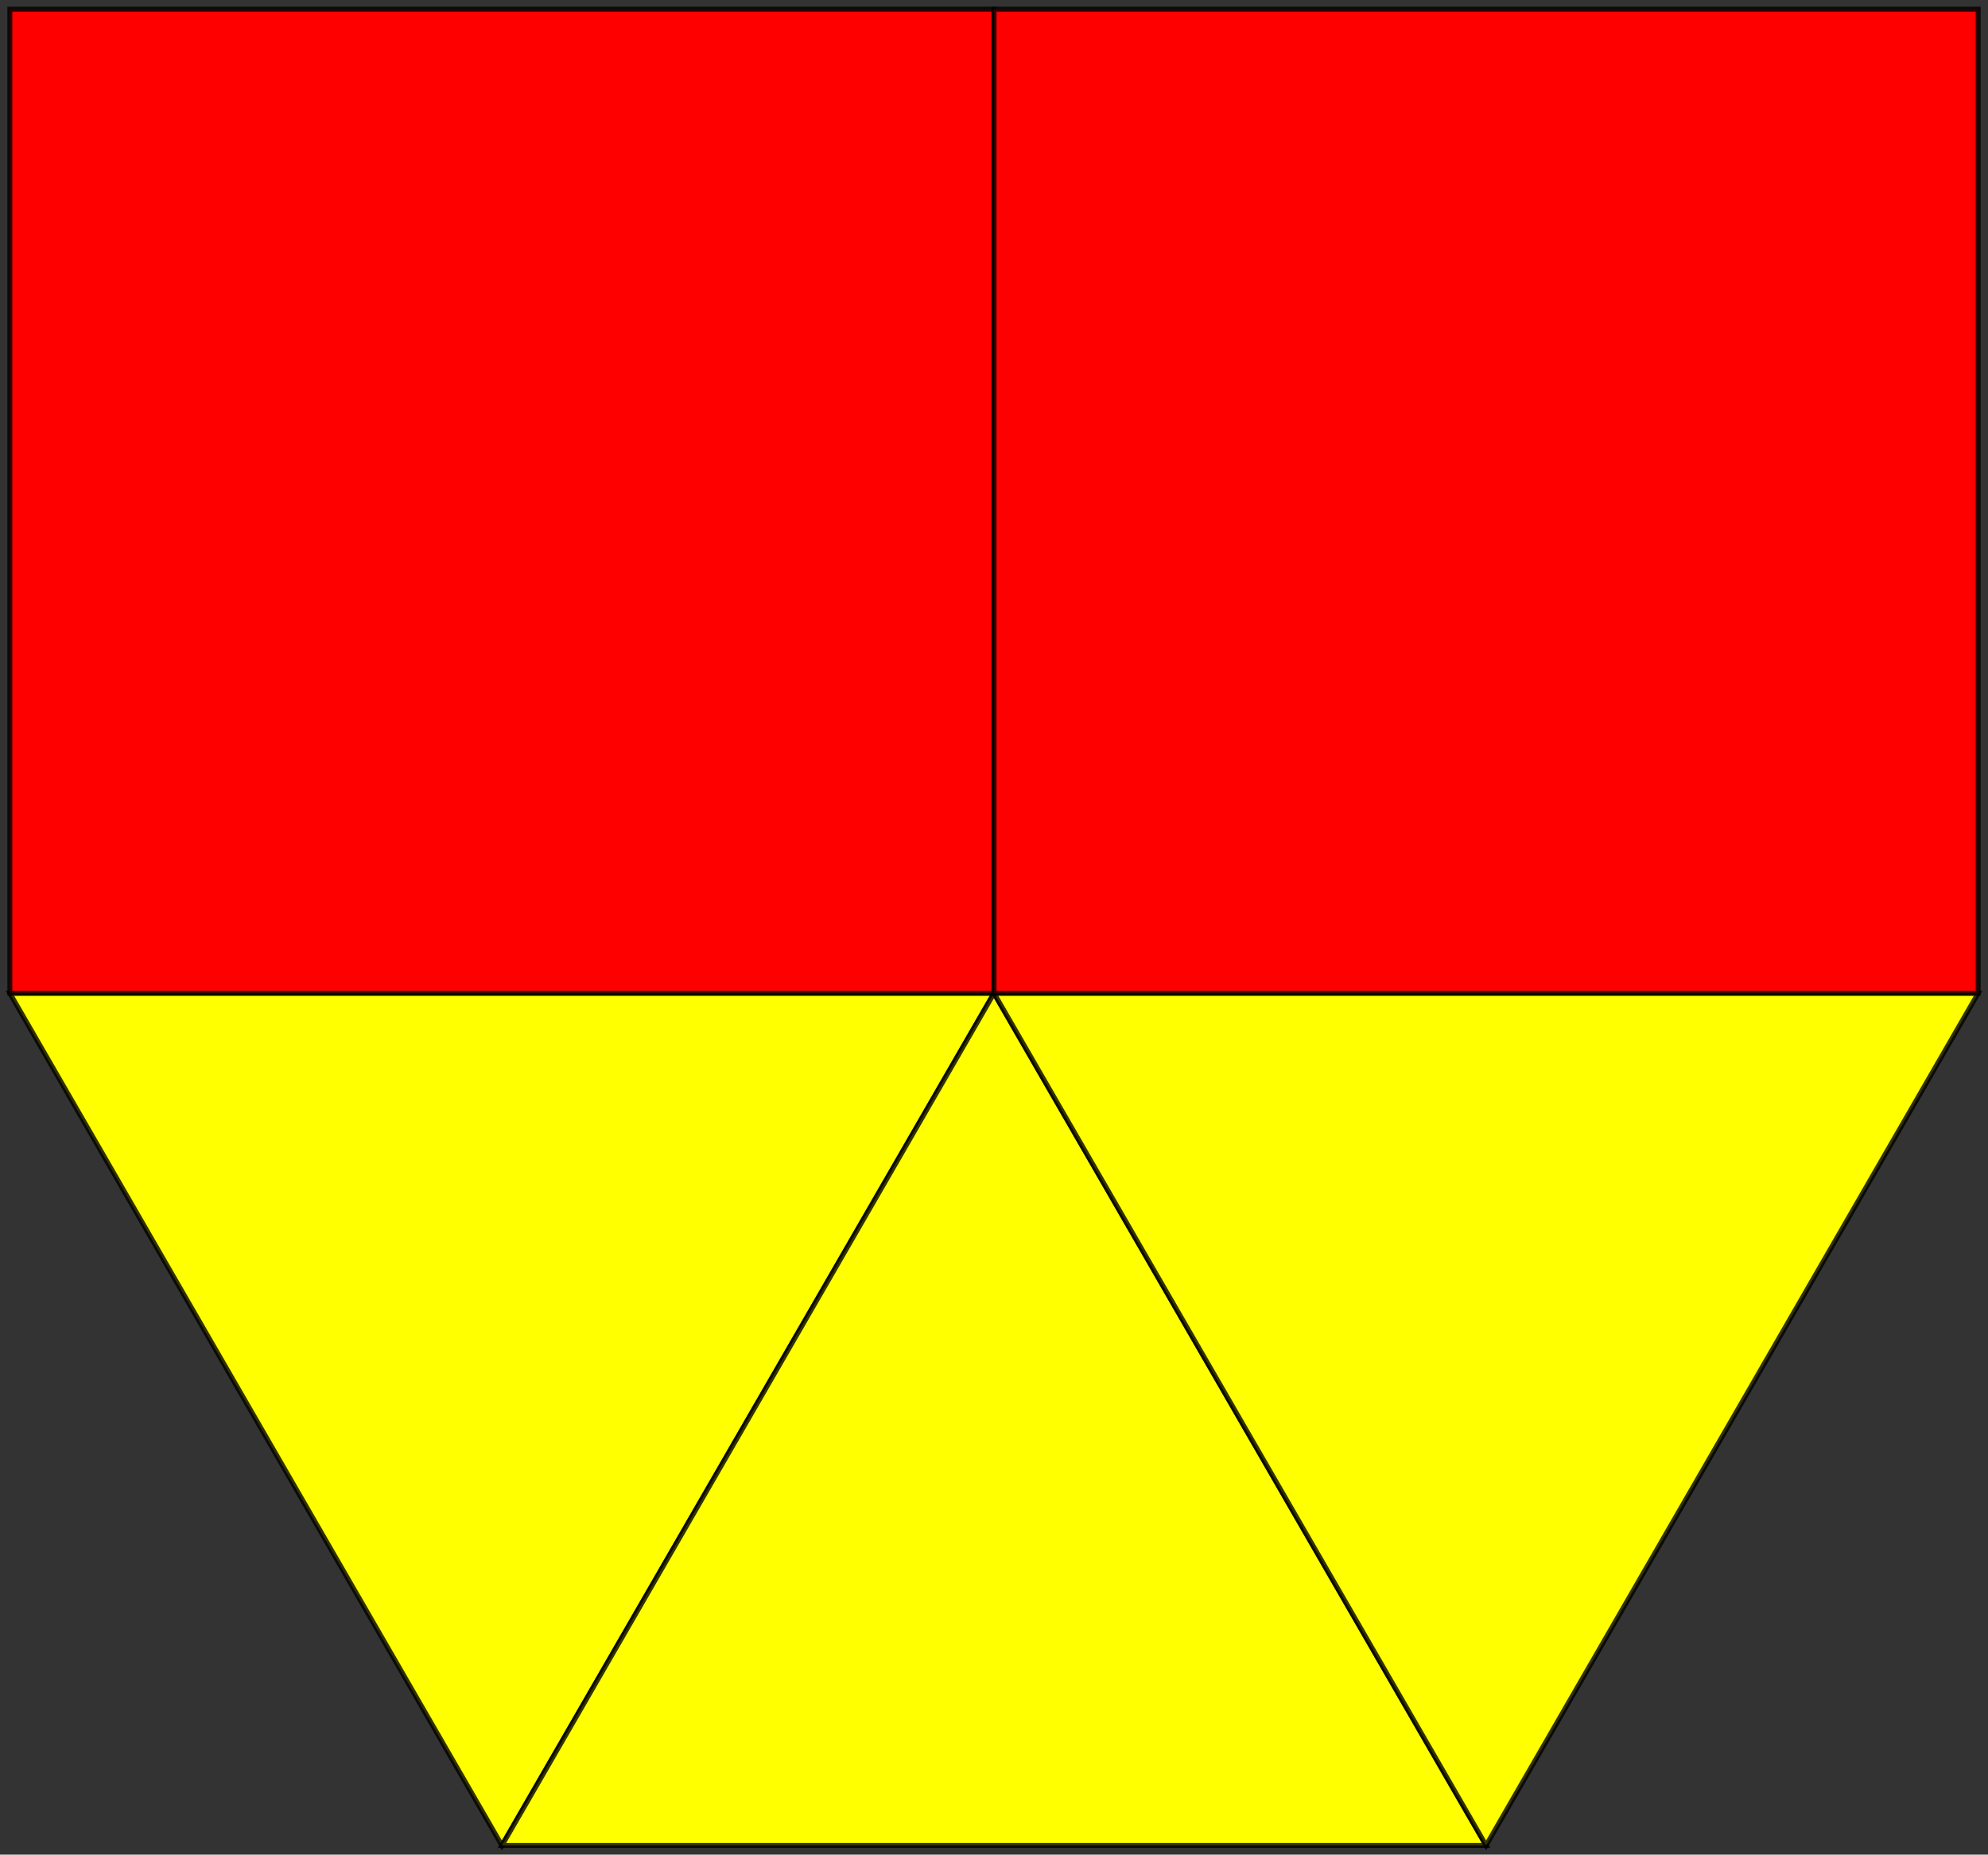<?xml version="1.0" encoding="UTF-8" standalone="no"?>
<svg xmlns="http://www.w3.org/2000/svg" version="1.0" width="1000" height="933.012" id="C:\vertf-33344.svg">
<rect width="100%" height="100%" fill="#333333" stroke="none"/>
<!-- X Coordinate transform: fx(x)=(x+-424.5)*9.9009905-->
<!-- Y Coordinate transform: fy(y)=(593.76776-y)*9.9009905 -->
<!-- Flac geometry view -->
<g style="opacity:1.0;fill:#ffff00;fill-opacity:1;stroke:#000000;stroke-width:2.5;stroke-opacity:0.80;">  <!-- 3-sided blocks -->
<path d="M 4.95,499.668 500,499.668 252.475,928.394 Z" />
<path d="M 747.525,928.394 252.475,928.394 500,499.668 Z" />
<path d="M 747.525,928.394 500,499.668 995.05,499.668 Z" />
</g>
<g style="opacity:1.0;fill:#ff0000;fill-opacity:1;stroke:#000000;stroke-width:2.5;stroke-opacity:0.80;">  <!-- 4-sided blocks -->
<path d="M 500,4.619 500,499.668 4.95,499.668 4.95,4.619 Z" />
<path d="M 500,4.619 995.05,4.619 995.05,499.668 500,499.668 Z" />
</g>
</svg>
